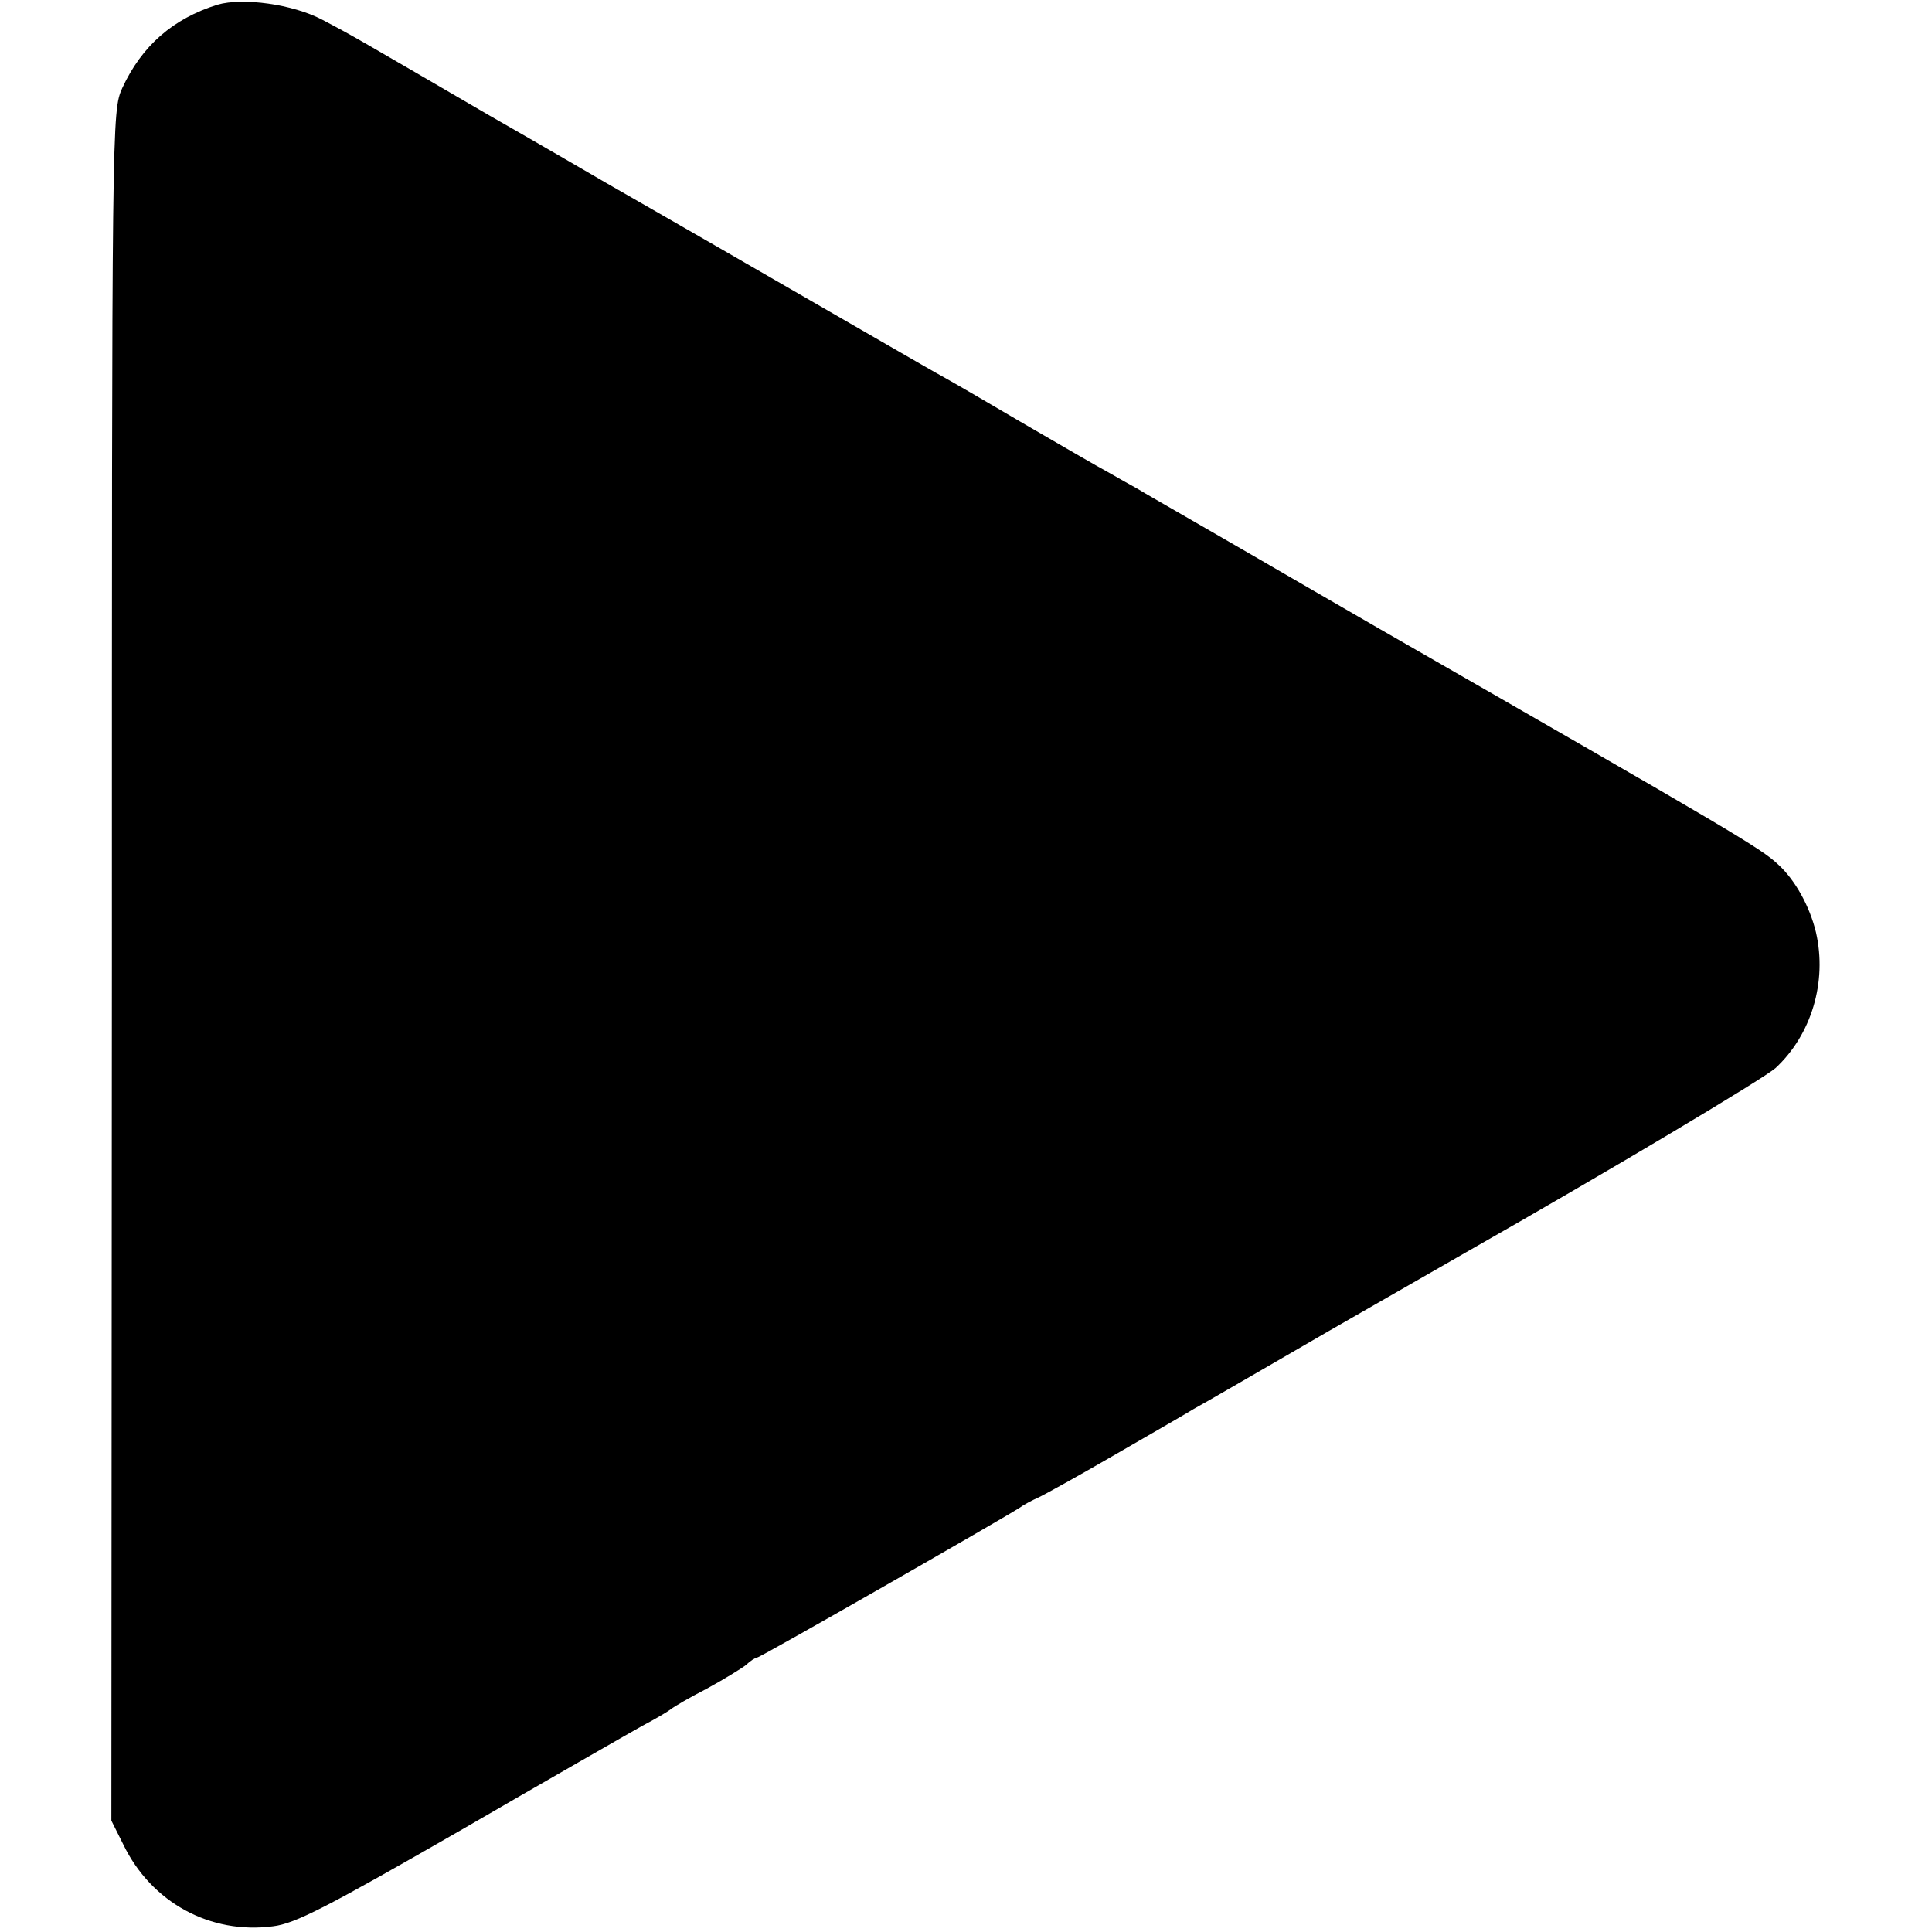 <?xml version="1.0" standalone="no"?>
<!DOCTYPE svg PUBLIC "-//W3C//DTD SVG 20010904//EN"
 "http://www.w3.org/TR/2001/REC-SVG-20010904/DTD/svg10.dtd">
<svg version="1.0" xmlns="http://www.w3.org/2000/svg"
 width="373pt" height="373pt" viewBox="0 0 373 373"
 preserveAspectRatio="xMidYMid meet">
<g transform="translate(0,373) scale(0.1,-0.1)"
fill="#000000" stroke="none">
<path d="M420 3721 c-86 -27 -146 -79 -184 -161 -20 -45 -20 -54 -20 -1695
l-1 -1650 23 -46 c54 -112 168 -174 289 -158 43 5 106 38 360 184 169 98 328
189 353 203 25 13 50 28 55 32 6 5 37 23 70 40 33 18 67 39 76 46 8 8 18 14
21 14 6 0 476 269 508 290 8 6 24 14 35 19 11 5 76 41 145 81 69 40 139 80
155 90 17 9 134 77 260 150 127 73 246 141 265 152 283 161 574 335 598 356
69 64 100 166 78 262 -12 50 -40 101 -73 131 -34 32 -87 63 -768 454 -93 54
-182 105 -197 114 -15 9 -78 45 -140 81 -62 36 -122 70 -133 77 -11 6 -36 20
-55 31 -19 10 -91 52 -160 92 -68 40 -140 82 -160 93 -19 10 -165 95 -325 187
-159 92 -306 176 -325 187 -19 11 -120 70 -225 130 -256 149 -262 153 -323
185 -57 30 -153 43 -202 29z"/>
</g>
</svg>
